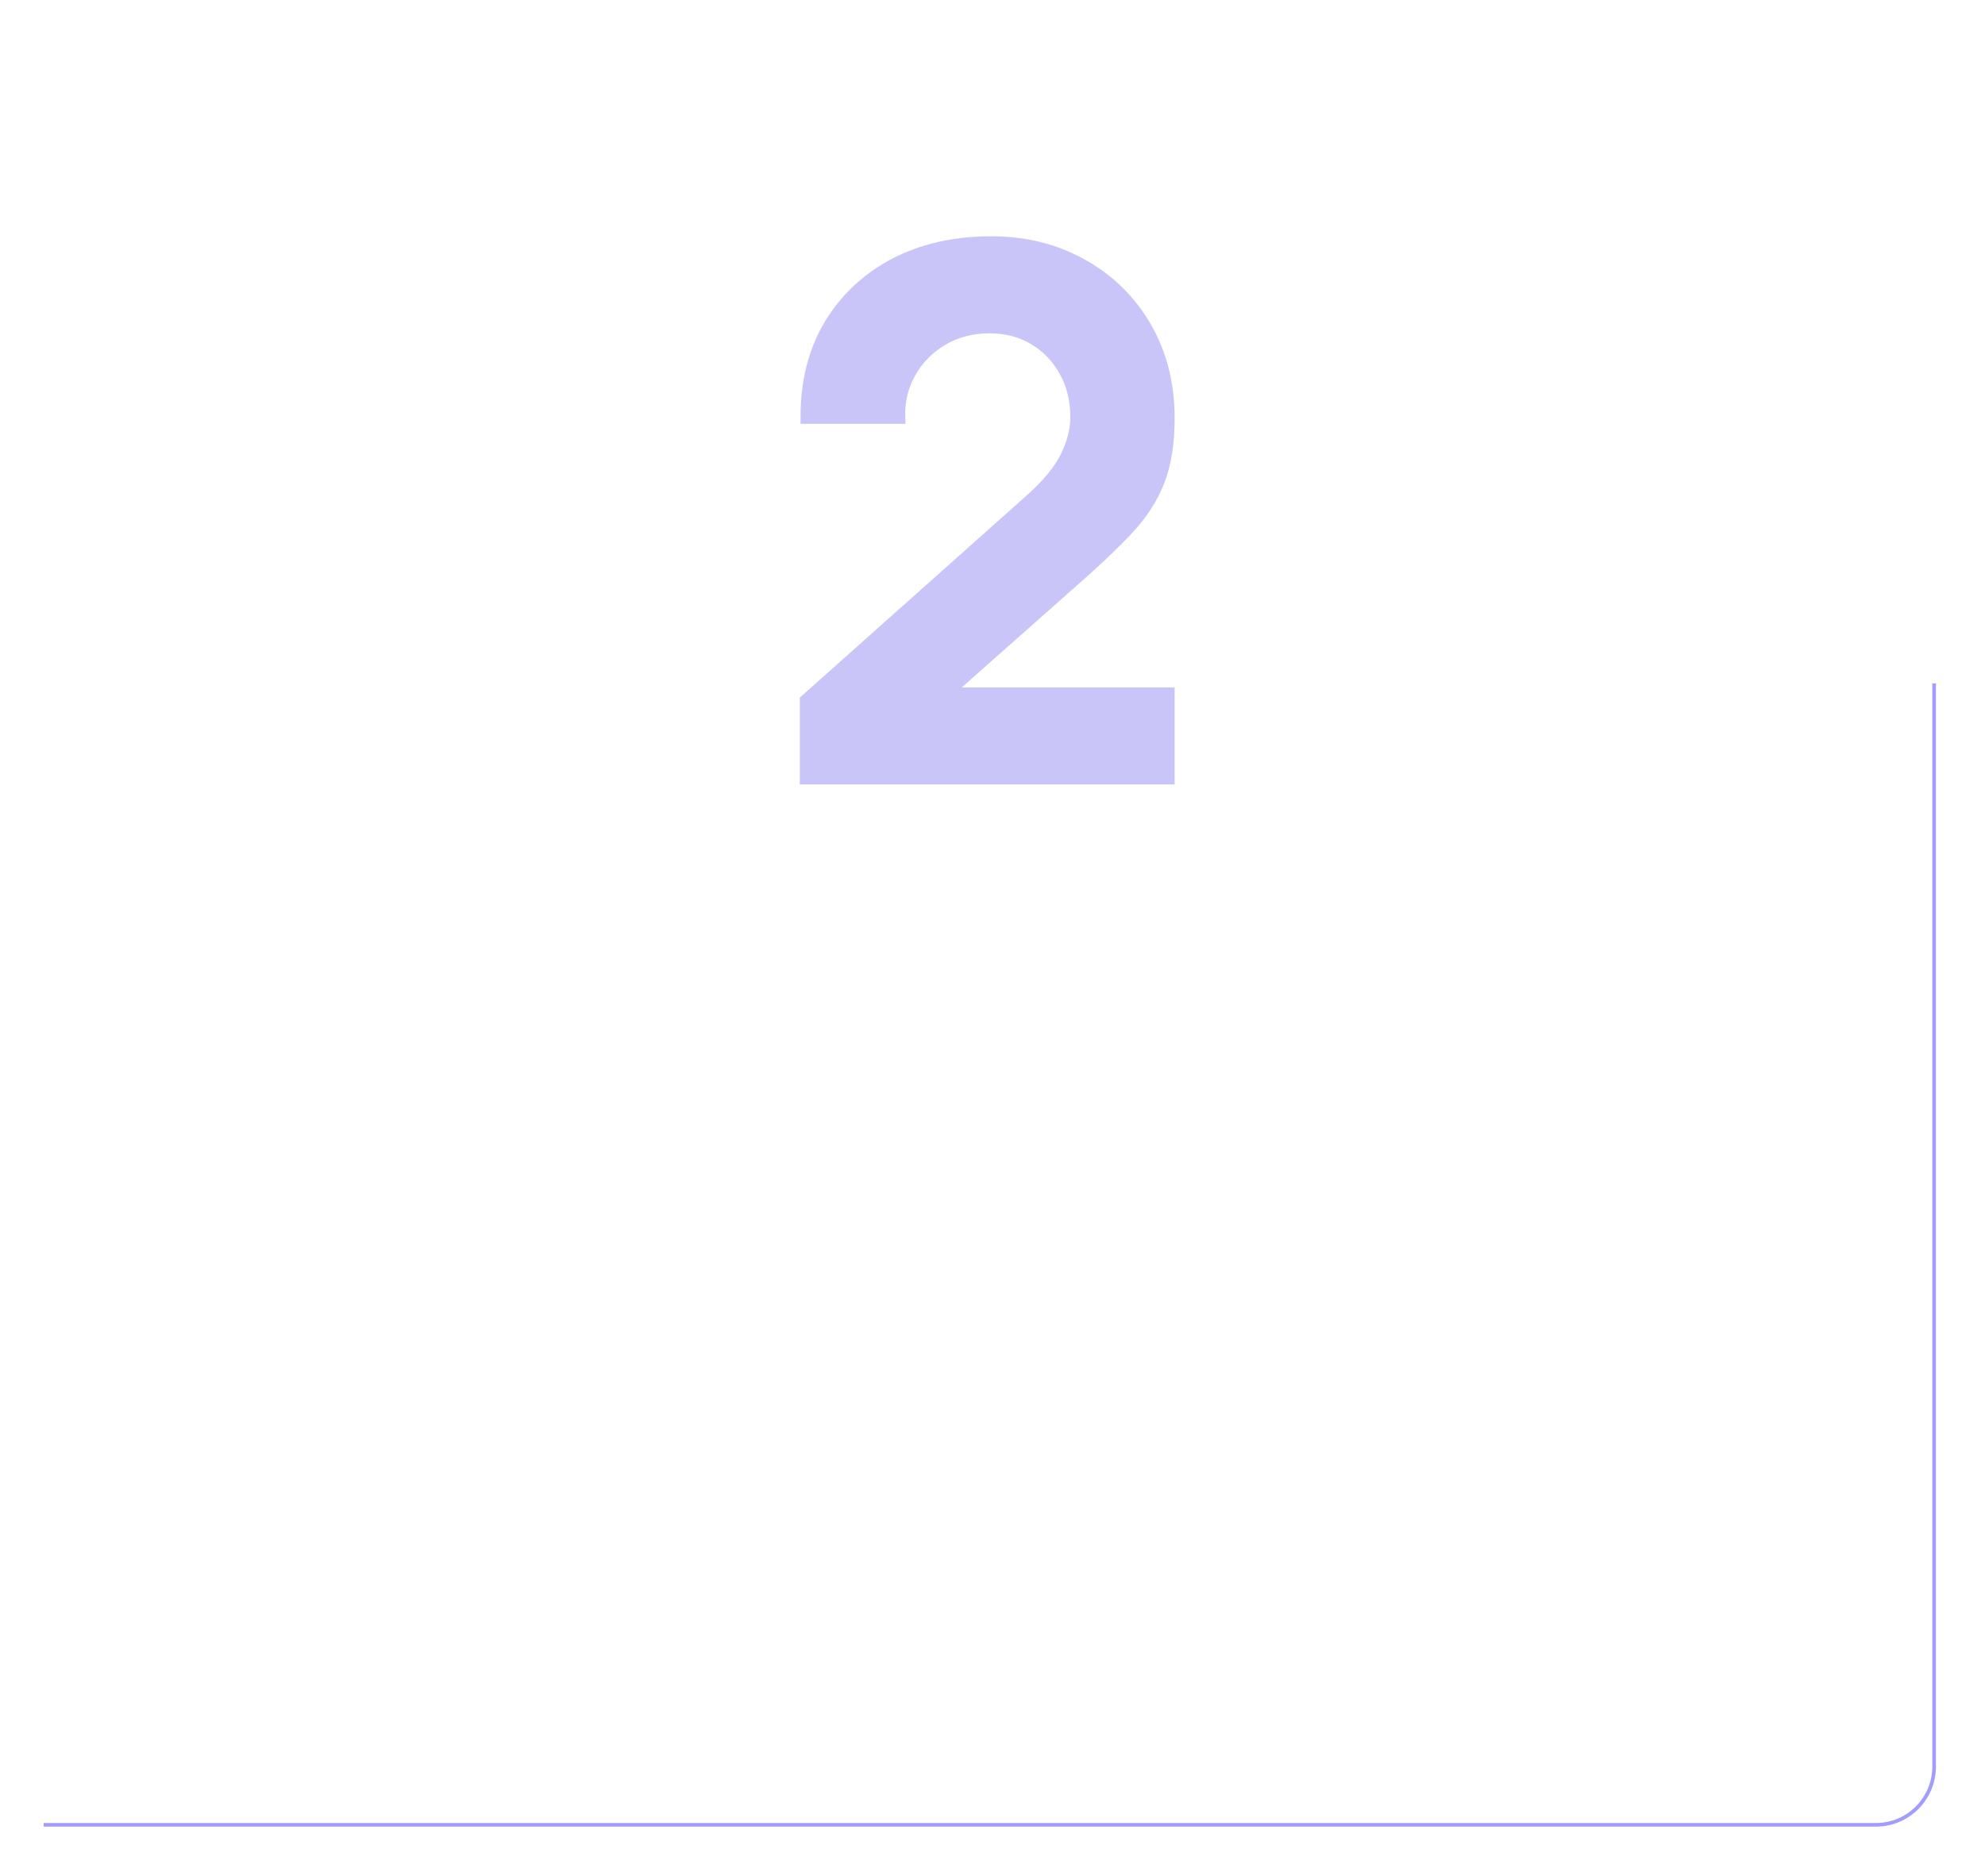 <?xml version="1.0" encoding="UTF-8"?> <svg xmlns="http://www.w3.org/2000/svg" width="273" height="258" viewBox="0 0 273 258" fill="none"> <path d="M111 106.9V96.4L141.8 68.95C144.2 66.817 145.867 64.8 146.8 62.9C147.733 61 148.2 59.167 148.2 57.4C148.2 55 147.683 52.867 146.65 51C145.617 49.1 144.183 47.6 142.35 46.5C140.55 45.4 138.467 44.85 136.1 44.85C133.6 44.85 131.383 45.433 129.45 46.6C127.55 47.733 126.067 49.25 125 51.15C123.933 53.05 123.433 55.1 123.5 57.3H111.1C111.1 52.5 112.167 48.317 114.3 44.75C116.467 41.183 119.433 38.417 123.2 36.45C127 34.483 131.383 33.5 136.35 33.5C140.95 33.5 145.083 34.533 148.75 36.6C152.417 38.633 155.3 41.467 157.4 45.1C159.5 48.7 160.55 52.85 160.55 57.55C160.55 60.983 160.083 63.867 159.15 66.2C158.217 68.533 156.817 70.683 154.95 72.65C153.117 74.617 150.833 76.8 148.1 79.2L126.25 98.55L125.15 95.55H160.55V106.9H111Z" fill="#CAC5F9"></path> <path d="M111 106.9H110V107.9H111V106.9ZM111 96.4L110.335 95.653L110 95.952V96.4H111ZM141.8 68.95L141.136 68.203L141.135 68.204L141.8 68.95ZM146.8 62.9L147.698 63.341L147.698 63.341L146.8 62.9ZM146.65 51L145.771 51.478L145.775 51.484L146.65 51ZM142.35 46.5L141.829 47.353L141.836 47.358L142.35 46.5ZM129.45 46.6L129.962 47.459L129.967 47.456L129.45 46.6ZM125 51.15L124.128 50.66L124.128 50.66L125 51.15ZM123.5 57.3V58.3H124.531L124.5 57.27L123.5 57.3ZM111.1 57.3H110.1V58.3H111.1V57.3ZM114.3 44.75L113.445 44.231L113.442 44.237L114.3 44.75ZM123.2 36.45L122.74 35.562L122.737 35.564L123.2 36.45ZM148.75 36.6L148.259 37.471L148.265 37.474L148.75 36.6ZM157.4 45.1L156.534 45.6L156.536 45.604L157.4 45.1ZM154.95 72.65L154.225 71.962L154.219 71.968L154.95 72.65ZM148.1 79.2L147.44 78.449L147.437 78.451L148.1 79.2ZM126.25 98.55L125.311 98.894L125.816 100.27L126.913 99.299L126.25 98.55ZM125.15 95.55V94.55H123.718L124.211 95.894L125.15 95.55ZM160.55 95.55H161.55V94.55H160.55V95.55ZM160.55 106.9V107.9H161.55V106.9H160.55ZM112 106.9V96.4H110V106.9H112ZM111.665 97.147L142.465 69.697L141.135 68.204L110.335 95.653L111.665 97.147ZM142.464 69.697C144.916 67.518 146.685 65.401 147.698 63.341L145.902 62.459C145.048 64.199 143.484 66.115 141.136 68.203L142.464 69.697ZM147.698 63.341C148.685 61.331 149.2 59.347 149.2 57.4H147.2C147.2 58.986 146.782 60.669 145.902 62.459L147.698 63.341ZM149.2 57.4C149.2 54.852 148.65 52.548 147.525 50.516L145.775 51.484C146.717 53.185 147.2 55.148 147.2 57.4H149.2ZM147.528 50.522C146.411 48.467 144.853 46.835 142.864 45.642L141.836 47.358C143.514 48.365 144.822 49.733 145.772 51.478L147.528 50.522ZM142.871 45.647C140.896 44.439 138.628 43.85 136.1 43.85V45.85C138.306 45.85 140.204 46.361 141.829 47.353L142.871 45.647ZM136.1 43.85C133.438 43.85 131.039 44.473 128.933 45.744L129.967 47.456C131.728 46.394 133.762 45.85 136.1 45.85V43.85ZM128.938 45.741C126.89 46.963 125.282 48.606 124.128 50.66L125.872 51.639C126.852 49.894 128.21 48.504 129.962 47.459L128.938 45.741ZM124.128 50.66C122.971 52.721 122.428 54.951 122.5 57.33L124.5 57.27C124.438 55.249 124.895 53.379 125.872 51.639L124.128 50.66ZM123.5 56.3H111.1V58.3H123.5V56.3ZM112.1 57.3C112.1 52.652 113.131 48.652 115.158 45.263L113.442 44.237C111.202 47.981 110.1 52.348 110.1 57.3H112.1ZM115.155 45.269C117.225 41.861 120.055 39.22 123.663 37.336L122.737 35.564C118.812 37.613 115.708 40.505 113.445 44.231L115.155 45.269ZM123.66 37.338C127.296 35.456 131.518 34.5 136.35 34.5V32.5C131.249 32.5 126.704 33.511 122.74 35.562L123.66 37.338ZM136.35 34.5C140.794 34.5 144.756 35.497 148.259 37.471L149.241 35.729C145.411 33.57 141.106 32.5 136.35 32.5V34.5ZM148.265 37.474C151.773 39.42 154.525 42.124 156.534 45.6L158.266 44.6C156.075 40.809 153.06 37.847 149.235 35.725L148.265 37.474ZM156.536 45.604C158.536 49.032 159.55 53.004 159.55 57.55H161.55C161.55 52.696 160.464 48.368 158.264 44.596L156.536 45.604ZM159.55 57.55C159.55 60.9 159.094 63.648 158.222 65.829L160.078 66.571C161.073 64.085 161.55 61.067 161.55 57.55H159.55ZM158.222 65.829C157.339 68.035 156.011 70.079 154.225 71.962L155.675 73.338C157.622 71.287 159.095 69.031 160.078 66.571L158.222 65.829ZM154.219 71.968C152.414 73.904 150.157 76.063 147.44 78.449L148.76 79.951C151.51 77.537 153.819 75.33 155.681 73.332L154.219 71.968ZM147.437 78.451L125.587 97.801L126.913 99.299L148.763 79.949L147.437 78.451ZM127.189 98.206L126.089 95.206L124.211 95.894L125.311 98.894L127.189 98.206ZM125.15 96.55H160.55V94.55H125.15V96.55ZM159.55 95.55V106.9H161.55V95.55H159.55ZM160.55 105.9H111V107.9H160.55V105.9Z" fill="#CAC5F9"></path> <g filter="url(#filter0_d_1030_579)"> <path d="M266 90V239C266 243.418 262.418 247 258 247H6" stroke="#A39CFF" stroke-width="0.5"></path> </g> <defs> <filter id="filter0_d_1030_579" x="0" y="88" width="272.25" height="169.25" filterUnits="userSpaceOnUse" color-interpolation-filters="sRGB"> <feFlood flood-opacity="0" result="BackgroundImageFix"></feFlood> <feColorMatrix in="SourceAlpha" type="matrix" values="0 0 0 0 0 0 0 0 0 0 0 0 0 0 0 0 0 0 127 0" result="hardAlpha"></feColorMatrix> <feOffset dy="4"></feOffset> <feGaussianBlur stdDeviation="3"></feGaussianBlur> <feComposite in2="hardAlpha" operator="out"></feComposite> <feColorMatrix type="matrix" values="0 0 0 0 0.467 0 0 0 0 0.251 0 0 0 0 1 0 0 0 1 0"></feColorMatrix> <feBlend mode="normal" in2="BackgroundImageFix" result="effect1_dropShadow_1030_579"></feBlend> <feBlend mode="normal" in="SourceGraphic" in2="effect1_dropShadow_1030_579" result="shape"></feBlend> </filter> </defs> </svg> 